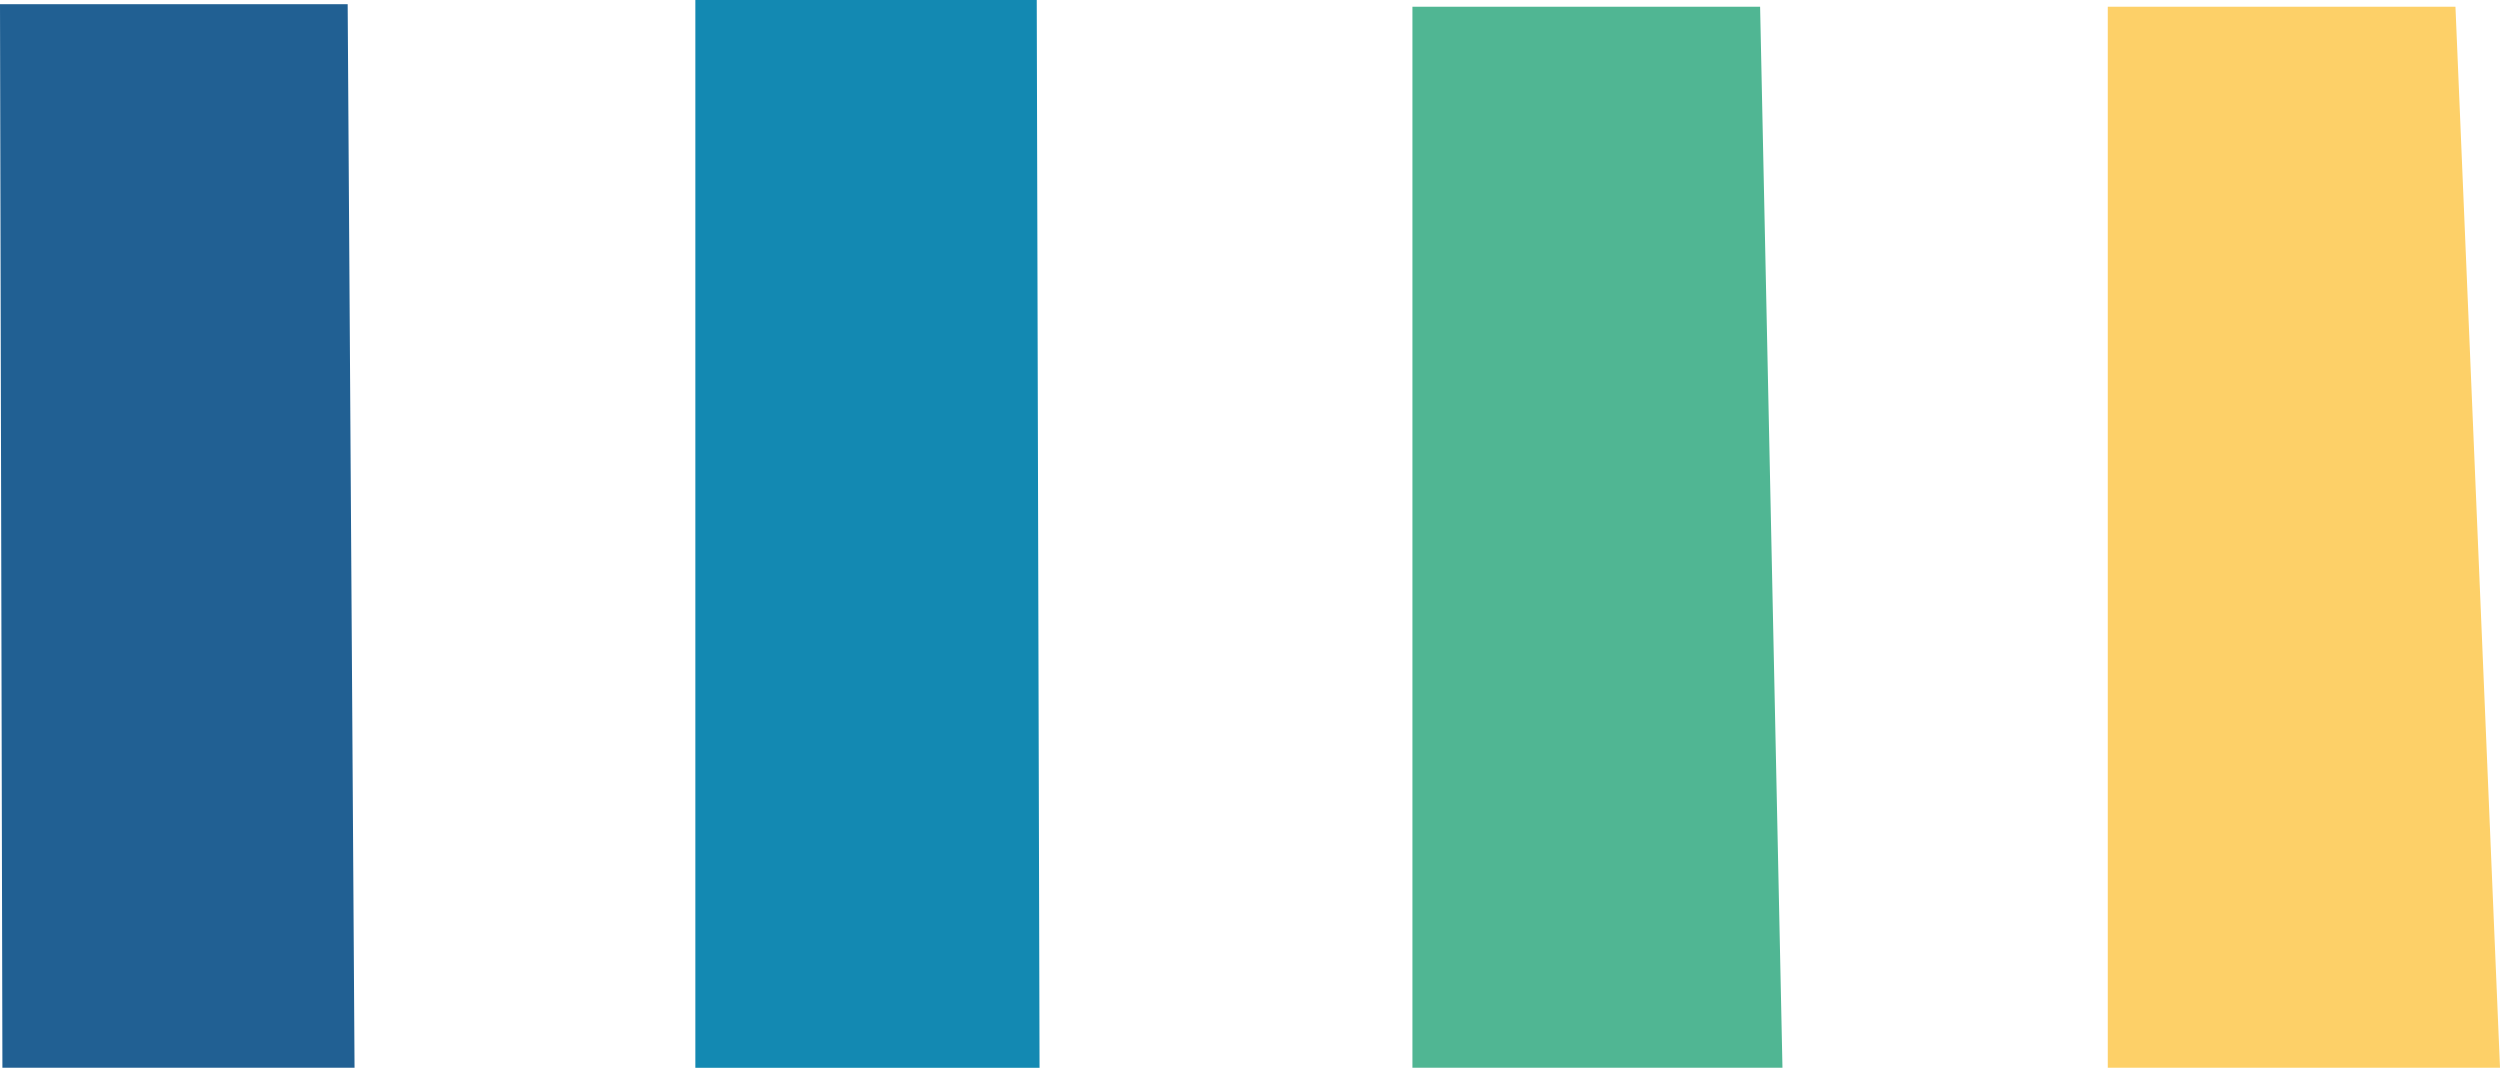 <svg xmlns="http://www.w3.org/2000/svg" width="115.05" height="49.139" viewBox="0 0 115.05 49.139"><path d="M.111,48.945H16.316L16,0H0Z" transform="translate(0 0.193)" fill="#216093"></path><path d="M0,49.139H15.84L15.711,0H0Z" transform="translate(32)" fill="#1389b2"></path><path d="M0,48.829H17.029L16,0H0Z" transform="translate(65 0.309)" fill="#50b693"></path><path d="M0,48.829H18.05L16,0H0Z" transform="translate(97 0.309)" fill="#fdd068"></path></svg>